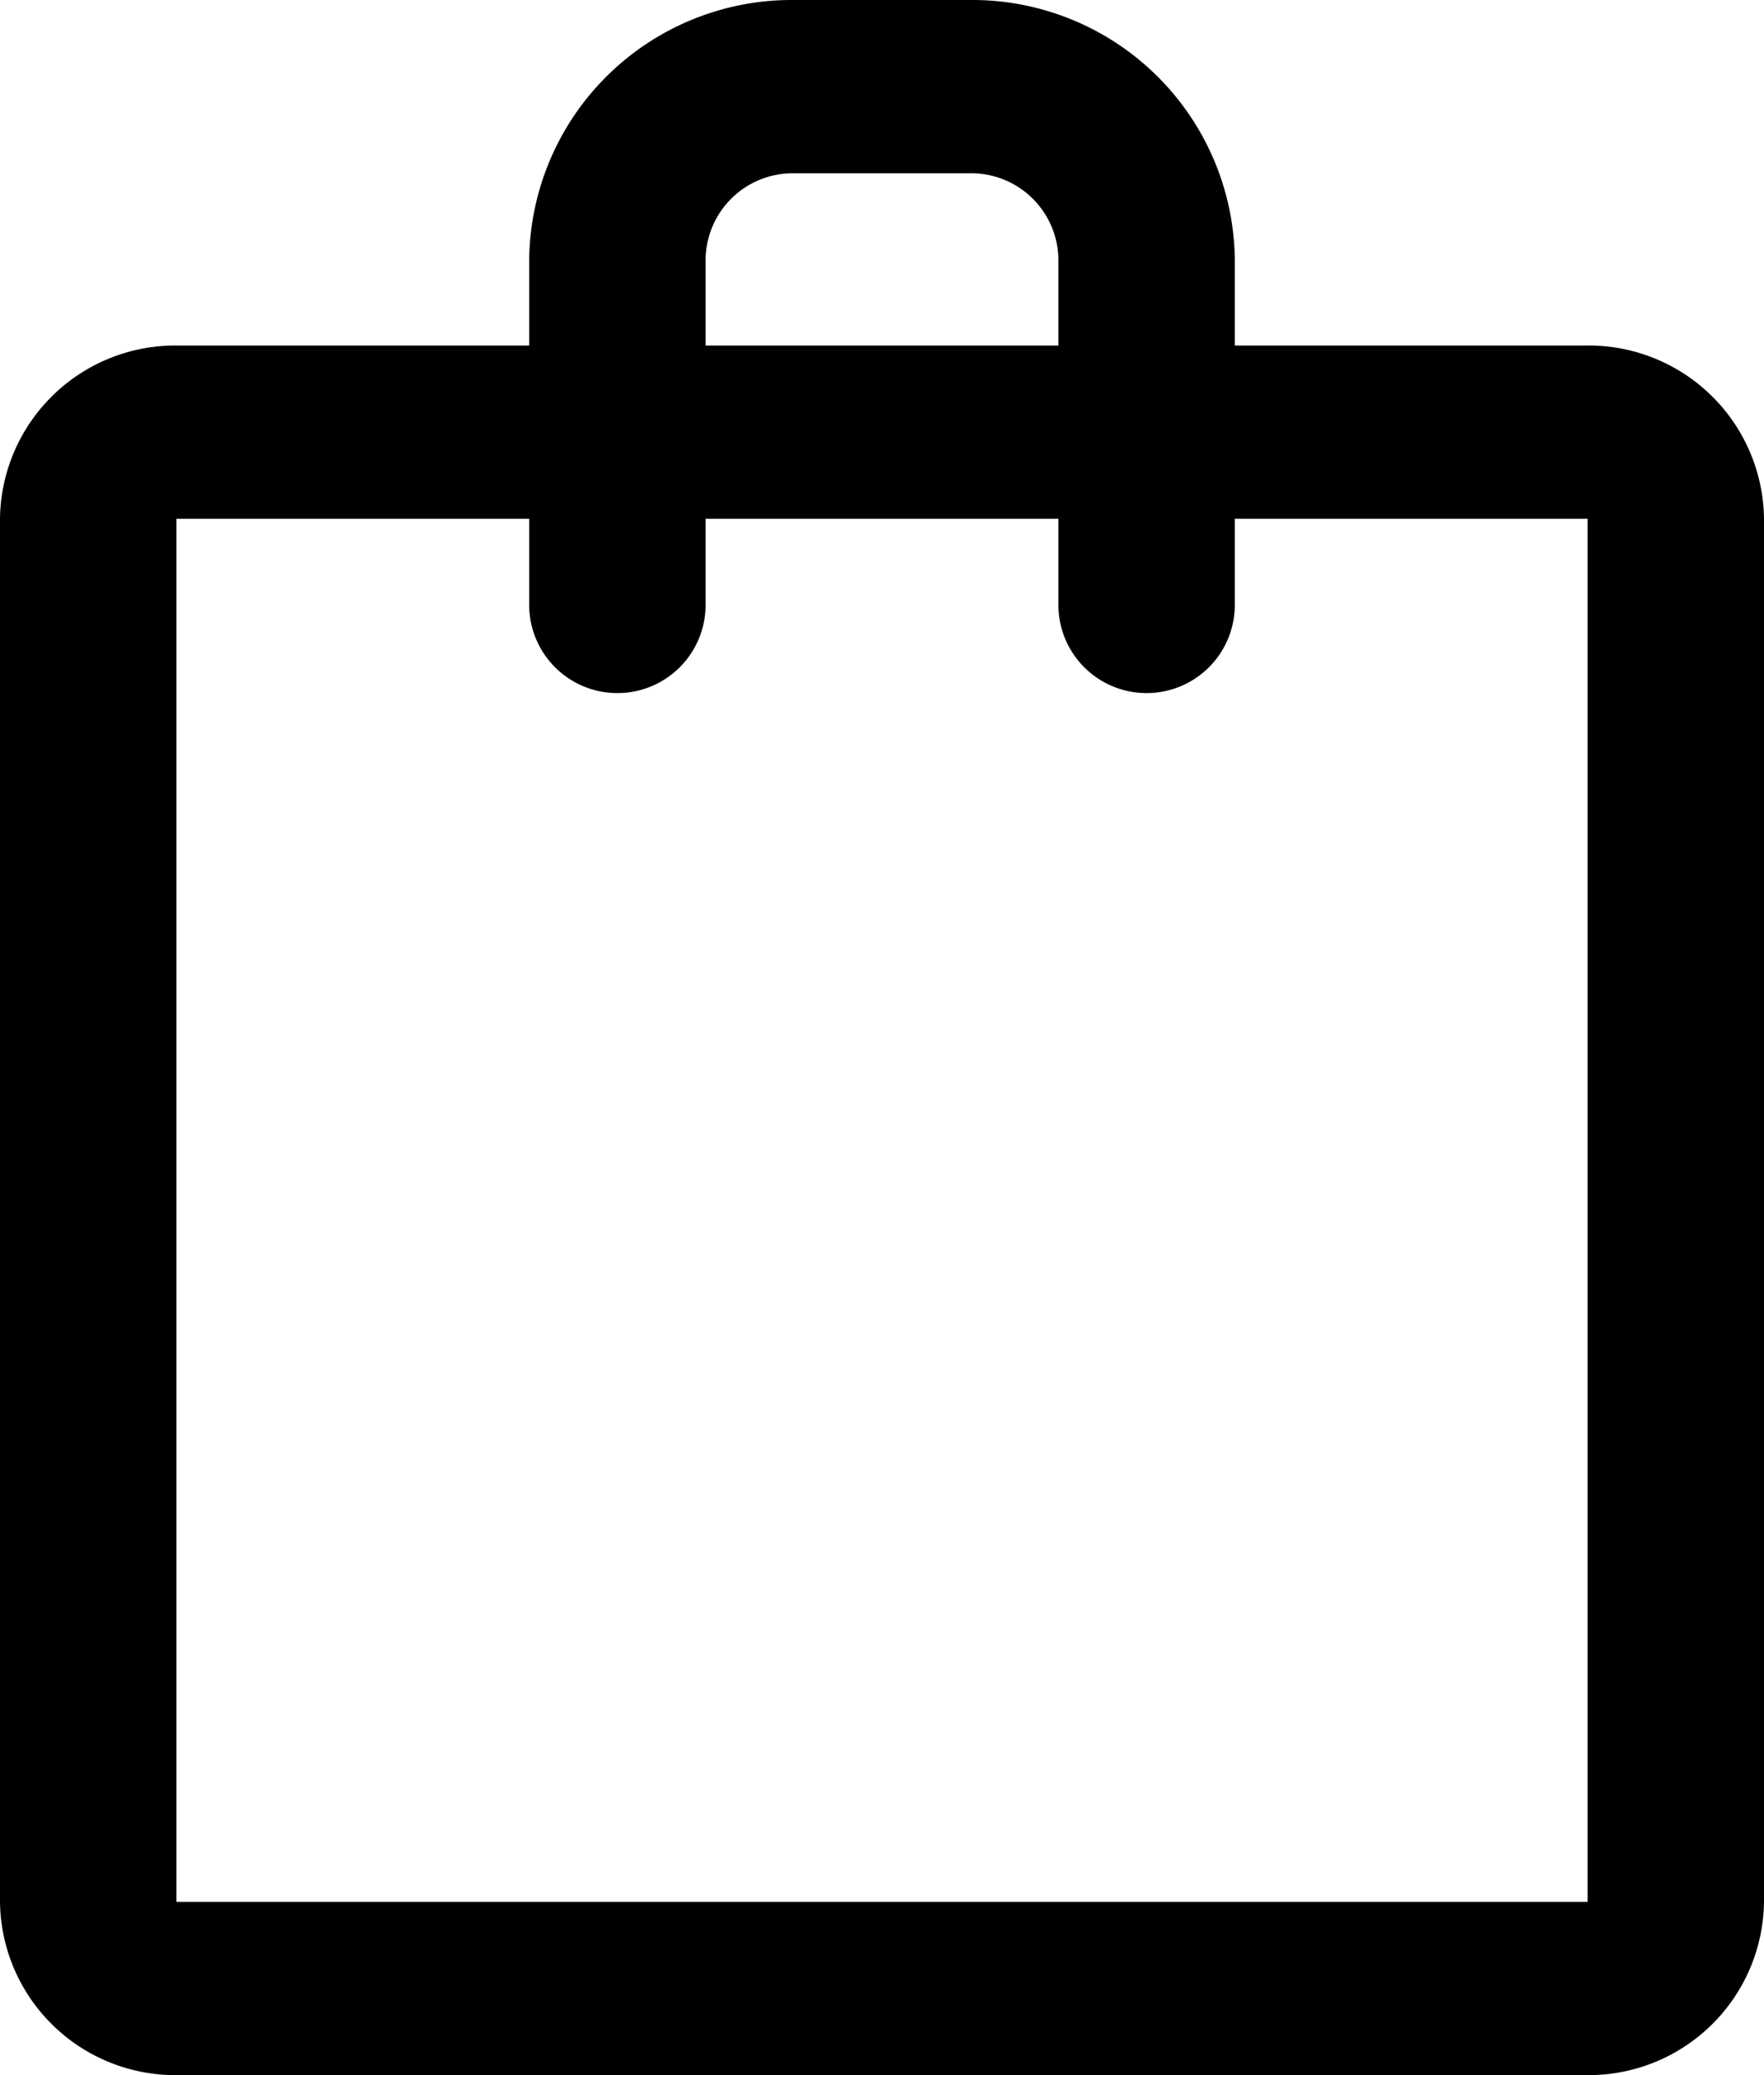 <svg id="Layer_1" data-name="Layer 1" xmlns="http://www.w3.org/2000/svg" viewBox="0 0 17 20"><title>cart</title><g id="bag"><path id="Shape" d="M25.3,28H11.7A1.69,1.69,0,0,1,10,26.33V13a1.69,1.69,0,0,1,1.7-1.67h3.4V10.5A2.53,2.53,0,0,1,17.65,8h1.7a2.53,2.53,0,0,1,2.55,2.5v0.83h3.4A1.69,1.69,0,0,1,27,13V26.33A1.69,1.69,0,0,1,25.3,28ZM20.2,10.5a0.84,0.84,0,0,0-.85-0.83h-1.7a0.84,0.84,0,0,0-.85.83v0.83h3.4V10.5ZM21.9,13v0.83a0.85,0.85,0,0,1-1.7,0V13H16.8v0.83a0.85,0.85,0,0,1-1.7,0V13H11.7V26.33H25.3V13H21.9Z" transform="translate(-10 -8)"/></g></svg>